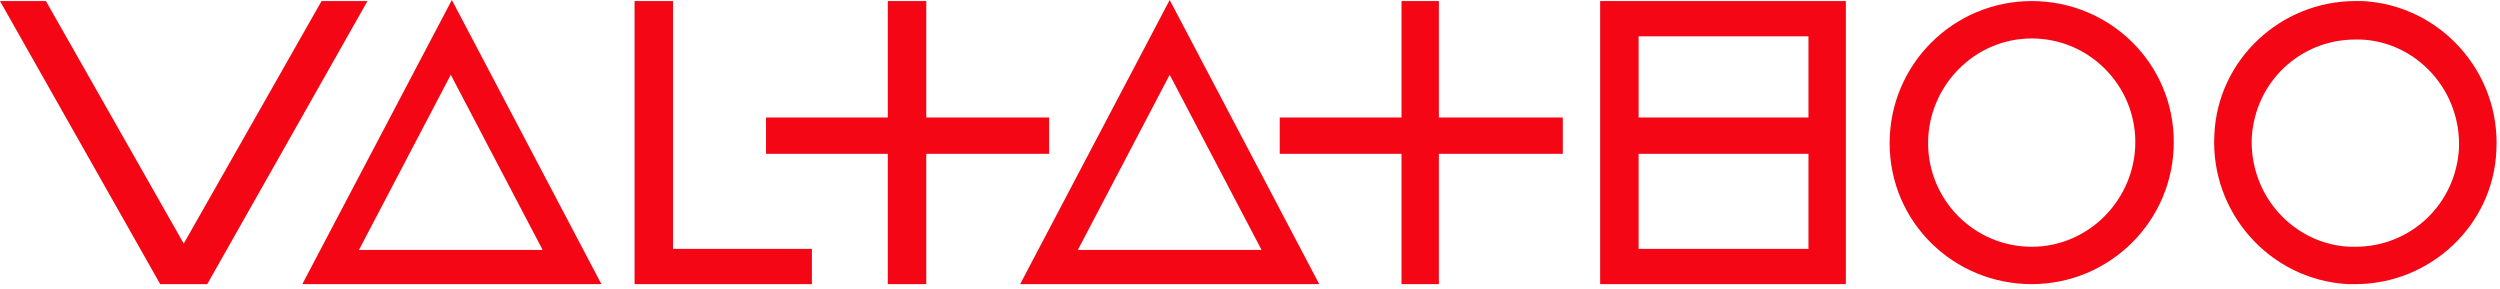 <?xml version="1.0" encoding="UTF-8"?> <svg xmlns="http://www.w3.org/2000/svg" width="251" height="29" viewBox="0 0 251 29" fill="none"><path d="M67.572 0.107H63.711V28.527H64.14H81.514V24.988H67.572V0.107Z" fill="#F40614"></path><path d="M36.893 0.11H32.282L18.447 24.455L4.612 0.11H0L16.087 28.53H20.806L36.893 0.11Z" fill="#F40614"></path><path d="M105.331 15.443V11.797H92.997V0.107H89.136V11.797H76.91V15.443H89.136V28.527H92.997V15.443H105.331Z" fill="#F40614"></path><path d="M144.464 0.107H140.711V11.797H128.484V15.443H140.711V28.527H144.464V15.443H156.905V11.797H144.464V0.107Z" fill="#F40614"></path><path d="M160.656 0.107V28.527H185.323V0.107H160.656ZM181.57 3.646V11.797H164.517V3.646H181.57ZM181.57 15.443V24.988H164.517V15.443H181.57Z" fill="#F40614"></path><path d="M203.983 0.107C196.154 0.107 189.719 6.435 189.719 14.371C189.719 22.307 196.154 28.527 203.983 28.527C211.812 28.527 218.247 22.2 218.247 14.264C218.247 6.328 211.812 0.107 203.983 0.107ZM203.983 24.774C198.191 24.774 193.58 20.055 193.58 14.371C193.58 8.687 198.191 3.861 203.983 3.861C209.774 3.861 214.386 8.58 214.386 14.264C214.386 19.948 209.774 24.774 203.983 24.774Z" fill="#F40614"></path><path d="M237.23 0.107C237.015 0.107 236.694 0.107 236.479 0.107C228.972 0.107 222.644 6.006 222.322 13.513C221.893 21.342 227.899 28.098 235.728 28.527C235.943 28.527 236.265 28.527 236.479 28.527C243.986 28.527 250.314 22.629 250.636 15.122C251.065 7.293 245.059 0.536 237.23 0.107ZM246.882 14.907C246.56 20.484 242.056 24.774 236.479 24.774C236.265 24.774 236.05 24.774 235.943 24.774C233.154 24.666 230.58 23.38 228.757 21.342C226.934 19.304 225.969 16.623 226.076 13.835C226.398 8.258 230.902 3.968 236.479 3.968C236.694 3.968 236.908 3.968 237.015 3.968C239.804 4.075 242.378 5.362 244.201 7.4C246.024 9.438 246.989 12.119 246.882 14.907Z" fill="#F40614"></path><path d="M102.422 28.527H132.451L117.437 0L102.422 28.527ZM108.213 25.095L117.437 7.507L126.66 25.095H108.213Z" fill="#F40614"></path><path d="M30.352 28.527H60.381L45.366 0L30.352 28.527ZM36.036 25.095L45.259 7.507L54.482 25.095H36.036Z" fill="#F40614"></path></svg> 